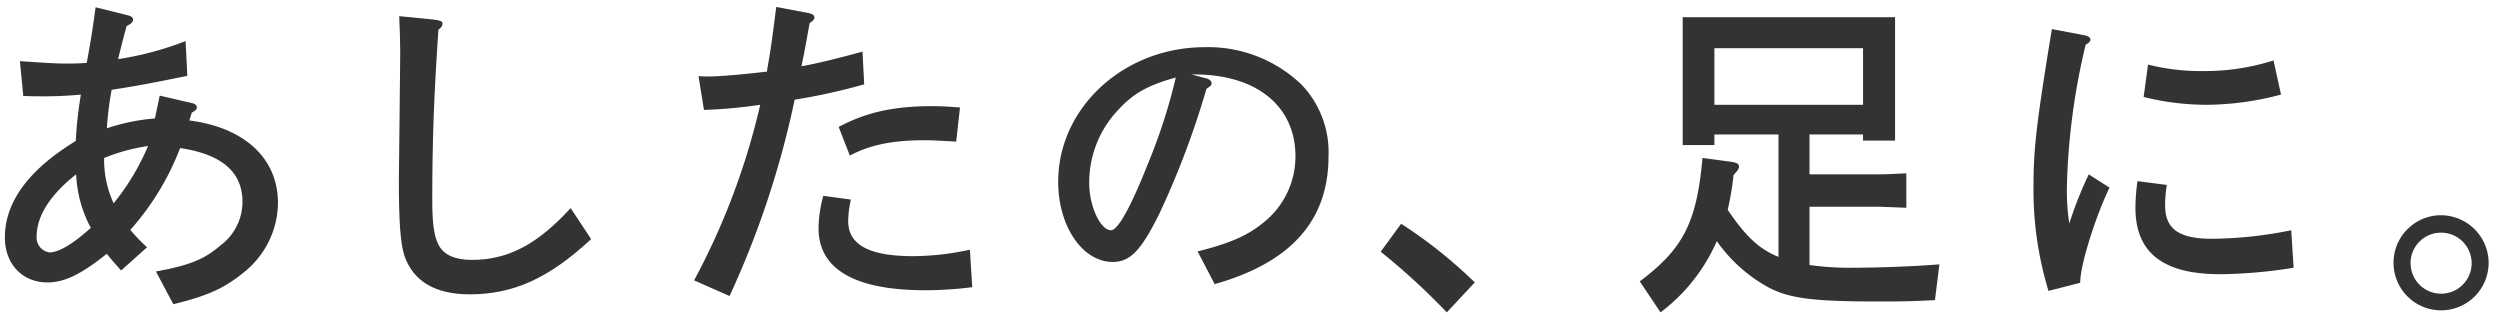 <svg xmlns="http://www.w3.org/2000/svg" width="330" height="42" viewBox="0 0 330 42"><path d="M2.627,8.073c4.1.27,4.771.315,6.3.315.766,0,1.306,0,2.521-.09.585-3.15.81-4.68,1.17-7.335L16.8,2c.54.135.765.315.765.585,0,.315-.225.54-.854.855-.45,1.665-.63,2.34-1.125,4.365A41.54,41.54,0,0,0,24.5,5.418l.226,4.59c-4.365.9-6.75,1.35-9.99,1.845a43.462,43.462,0,0,0-.63,5.085,26.135,26.135,0,0,1,6.345-1.3l.63-3.015,4.275.99c.405.09.63.315.63.54,0,.27-.18.45-.675.72L24.992,15.9c7.335.945,11.7,5.04,11.7,10.89a11.83,11.83,0,0,1-4.365,9.045c-2.61,2.159-4.814,3.194-9.449,4.319l-2.295-4.319c4.409-.81,6.345-1.575,8.5-3.42a7.219,7.219,0,0,0,2.925-5.76c0-3.96-2.744-6.3-8.234-7.11a35.064,35.064,0,0,1-6.569,10.8,22.214,22.214,0,0,0,2.205,2.295l-3.42,3.06c-1.215-1.35-1.4-1.574-1.891-2.2-3.375,2.7-5.579,3.779-7.829,3.779-3.33,0-5.625-2.43-5.625-5.939,0-4.68,3.149-8.955,9.359-12.734a50.937,50.937,0,0,1,.675-6.12,52.319,52.319,0,0,1-5.31.226c-.405,0-1.3,0-2.295-.045ZM4.833,31.247a1.96,1.96,0,0,0,1.71,2.069c1.215,0,3.105-1.125,5.445-3.239a16.325,16.325,0,0,1-1.936-7.065C6.632,25.712,4.833,28.5,4.833,31.247Zm8.91-9.99A13.693,13.693,0,0,0,15,26.837a31.492,31.492,0,0,0,4.545-7.56,24.856,24.856,0,0,0-5.8,1.575Z" fill="#333"/><path d="M78.029,31.563c-5.58,5.174-10.26,7.289-16.02,7.289-4.545,0-7.47-1.71-8.64-5.13-.5-1.575-.72-4.364-.72-9.9,0-1.035,0-1.17.09-8.145.09-7.785.09-7.785.09-8.64,0-1.665-.045-2.745-.135-4.905l4.545.45c.944.135,1.17.225,1.17.54,0,.27-.135.5-.54.81-.585,8.64-.81,14.625-.81,22.454,0,3.105.225,4.725.81,5.895.675,1.351,2.16,2.025,4.41,2.025,4.77,0,8.64-2.025,13.049-6.84Z" fill="#333"/><path d="M101.25,9.288c.54-3.015.675-4.23,1.215-8.37l4.274.81c.5.09.766.315.766.585,0,.225-.181.45-.63.72-.54,3.015-.721,3.96-.99,5.265l-.09.45c1.755-.315,4.274-.9,8.055-1.935l.225,4.32a80.306,80.306,0,0,1-9.18,2.025A120.828,120.828,0,0,1,96.3,39.076l-4.68-2.069a92.743,92.743,0,0,0,8.729-23.174,64.589,64.589,0,0,1-7.425.675l-.72-4.455c.63.045,1.08.045,1.3.045,1.485,0,5-.315,7.561-.63h.18Zm11.069,17.054a13.519,13.519,0,0,0-.359,2.835c0,3.15,2.789,4.635,8.594,4.635a35.44,35.44,0,0,0,7.47-.854l.315,4.949a49.463,49.463,0,0,1-6.21.405c-9.314,0-14.084-2.79-14.084-8.189a16.934,16.934,0,0,1,.63-4.274Zm13.9-7.649c-2.34-.135-3.284-.18-4.274-.18-4.14,0-7.155.63-9.765,2.024L110.7,16.758c3.646-1.936,7.245-2.745,12.375-2.745,1.035,0,1.935.045,3.645.18Z" fill="#333"/><path d="M158.084,33.182c4.185-1.035,6.614-2.07,8.774-3.869A11.119,11.119,0,0,0,171,20.627c0-6.615-5.13-10.8-13.319-10.8h-.405l2.025.54c.4.135.63.36.63.63s-.181.4-.675.72a113.589,113.589,0,0,1-6.21,16.47c-2.43,4.9-3.87,6.389-6.165,6.389-4,0-7.2-4.725-7.2-10.574,0-9.81,8.685-17.774,19.349-17.774a17.8,17.8,0,0,1,12.779,4.95,12.9,12.9,0,0,1,3.556,9.45c0,8.459-4.95,14.04-15.03,16.875ZM147.6,14.508a13.924,13.924,0,0,0-3.824,9.629c0,3.105,1.484,6.255,2.88,6.255.9,0,2.609-3.06,4.814-8.64a73.61,73.61,0,0,0,3.735-11.52C151.6,11.223,149.625,12.3,147.6,14.508Z" fill="#333"/><path d="M184.949,29.537a62.2,62.2,0,0,1,9.72,7.739l-3.689,3.96a89.2,89.2,0,0,0-8.73-8.01Z" fill="#333"/><path d="M216.449,37.142c5.76-4.319,7.515-7.784,8.28-16.289l3.779.5c.811.135,1.035.27,1.035.675,0,.27-.225.54-.72,1.08a36.269,36.269,0,0,1-.766,4.59c2.385,3.51,4.14,5.175,6.705,6.21V17.748H226.3v1.4h-4.185V2.268h28.034v16.29h-4.23v-.81h-7.064v5.265h9.225c.855,0,1.62-.045,3.555-.135v4.545l-3.555-.135h-9.225v7.694a38.4,38.4,0,0,0,5.85.36c3.061,0,8.1-.18,11.295-.45l-.585,4.725c-2.835.136-4.095.181-7.155.181-8.774,0-11.834-.36-14.714-1.8a20.368,20.368,0,0,1-6.93-6.164,23.558,23.558,0,0,1-7.425,9.4Zm29.474-23.309V6.363H226.3v7.47Z" fill="#333"/><path d="M278.459,24.768c-1.89,3.869-3.915,10.395-3.869,12.555L270.4,38.4a45.73,45.73,0,0,1-1.979-13.77c0-4.77.359-8.055,2.115-18.9l.314-1.89,4.275.811c.539.09.81.314.81.585,0,.225-.18.4-.63.675A88.191,88.191,0,0,0,272.835,24.5a28.026,28.026,0,0,0,.314,5,51,51,0,0,1,2.565-6.48Zm7.56-.36a17.4,17.4,0,0,0-.225,2.7c0,3.1,1.8,4.409,6.165,4.409a54.123,54.123,0,0,0,10.484-1.125l.314,4.95a64.559,64.559,0,0,1-9.674.855c-7.56,0-11.205-2.836-11.205-8.775a25.537,25.537,0,0,1,.271-3.51Zm15.075-11.925a38.727,38.727,0,0,1-9.81,1.35,34.243,34.243,0,0,1-8.325-1.035l.585-4.275a28.133,28.133,0,0,0,7.2.855,29.728,29.728,0,0,0,9.359-1.4Z" fill="#333"/><path d="M328.5,34.667a6.277,6.277,0,1,1-6.164-6.255A6.318,6.318,0,0,1,328.5,34.667Zm-10.3.045a4.028,4.028,0,1,0,3.96-4A4.024,4.024,0,0,0,318.194,34.712Z" fill="#333"/></svg>